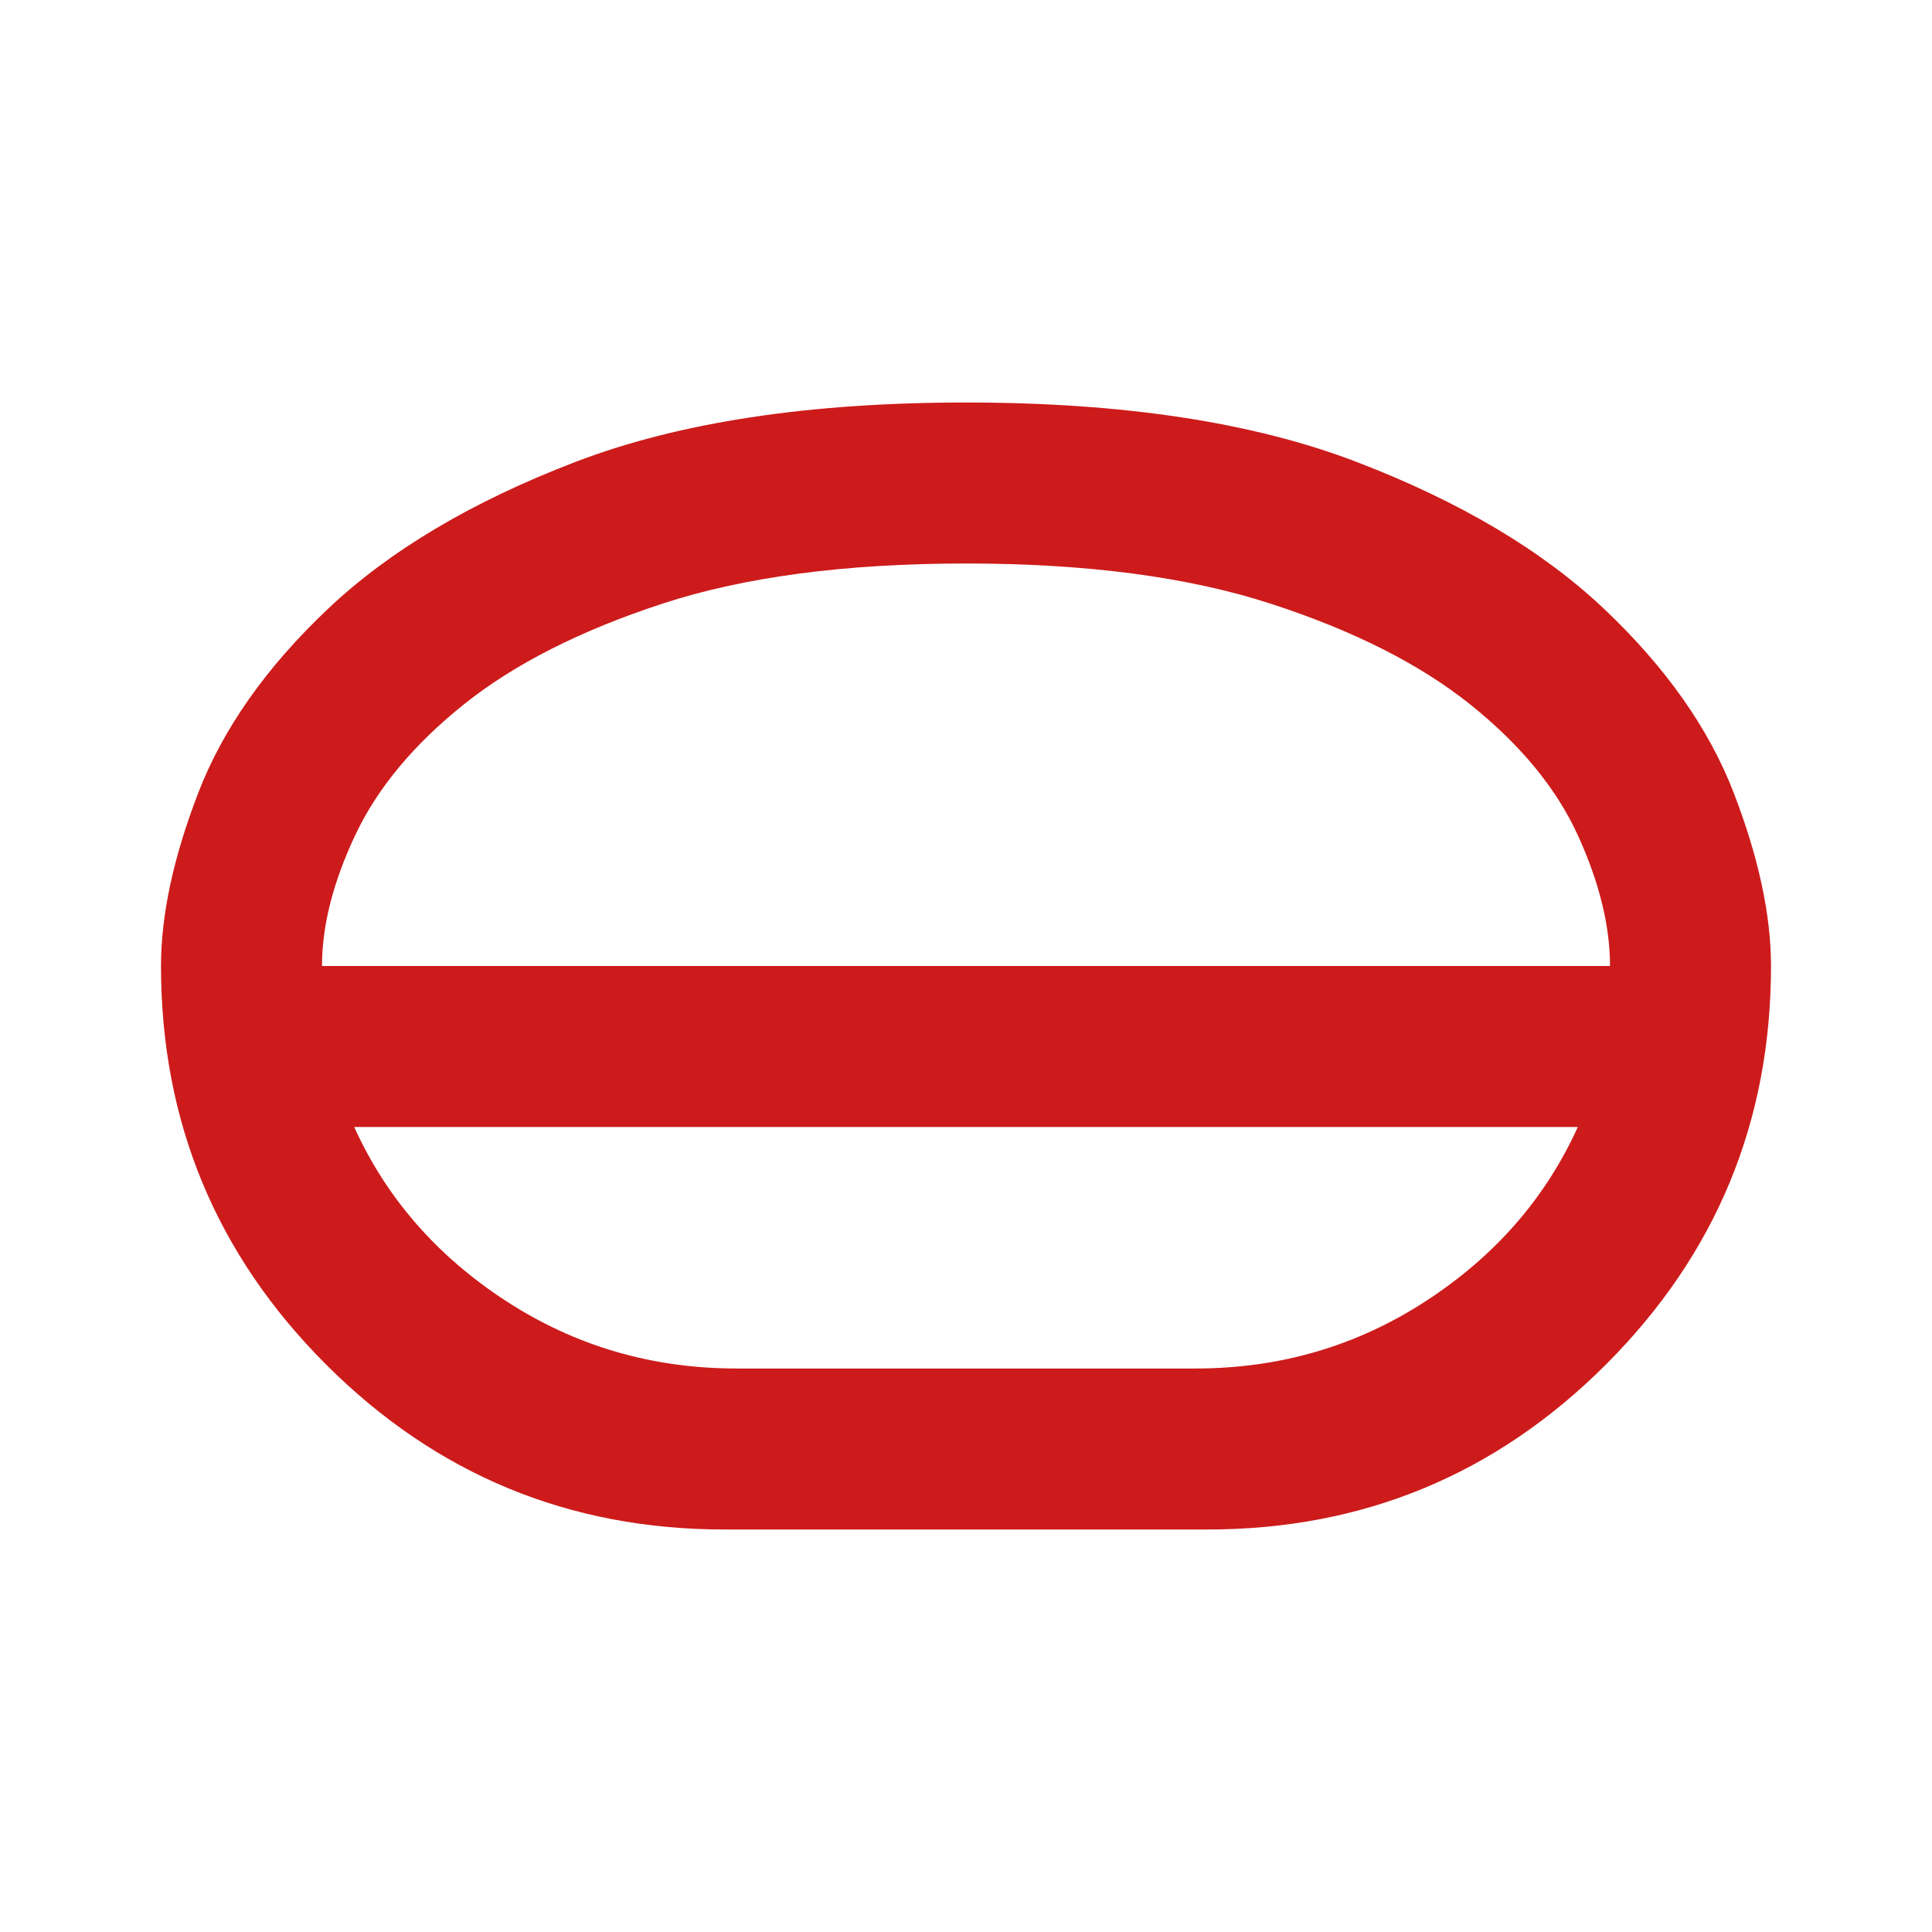 <svg xmlns="http://www.w3.org/2000/svg" height="24px" viewBox="0 -960 960 960" width="24px" fill="#cd1b1b"><path d="M360-200q-116 0-198-82T80-480q0-38 18.5-86t64.5-91.5q46-43.5 123-73T480-760q117 0 194 29.5t123 73q46 43.5 64.5 91.5t18.5 86q0 116-82 198t-198 82H360Zm6-80h228q63 0 114.5-33.5T784-400H176q24 53 75.5 86.5T366-280Zm114-120Zm0-40Zm-320-40h640q0-30-16-65t-53.5-65q-37.5-30-99-50T480-680q-90 0-151 20t-98.5 50q-37.5 30-54 65T160-480Zm320 0Z"/></svg>